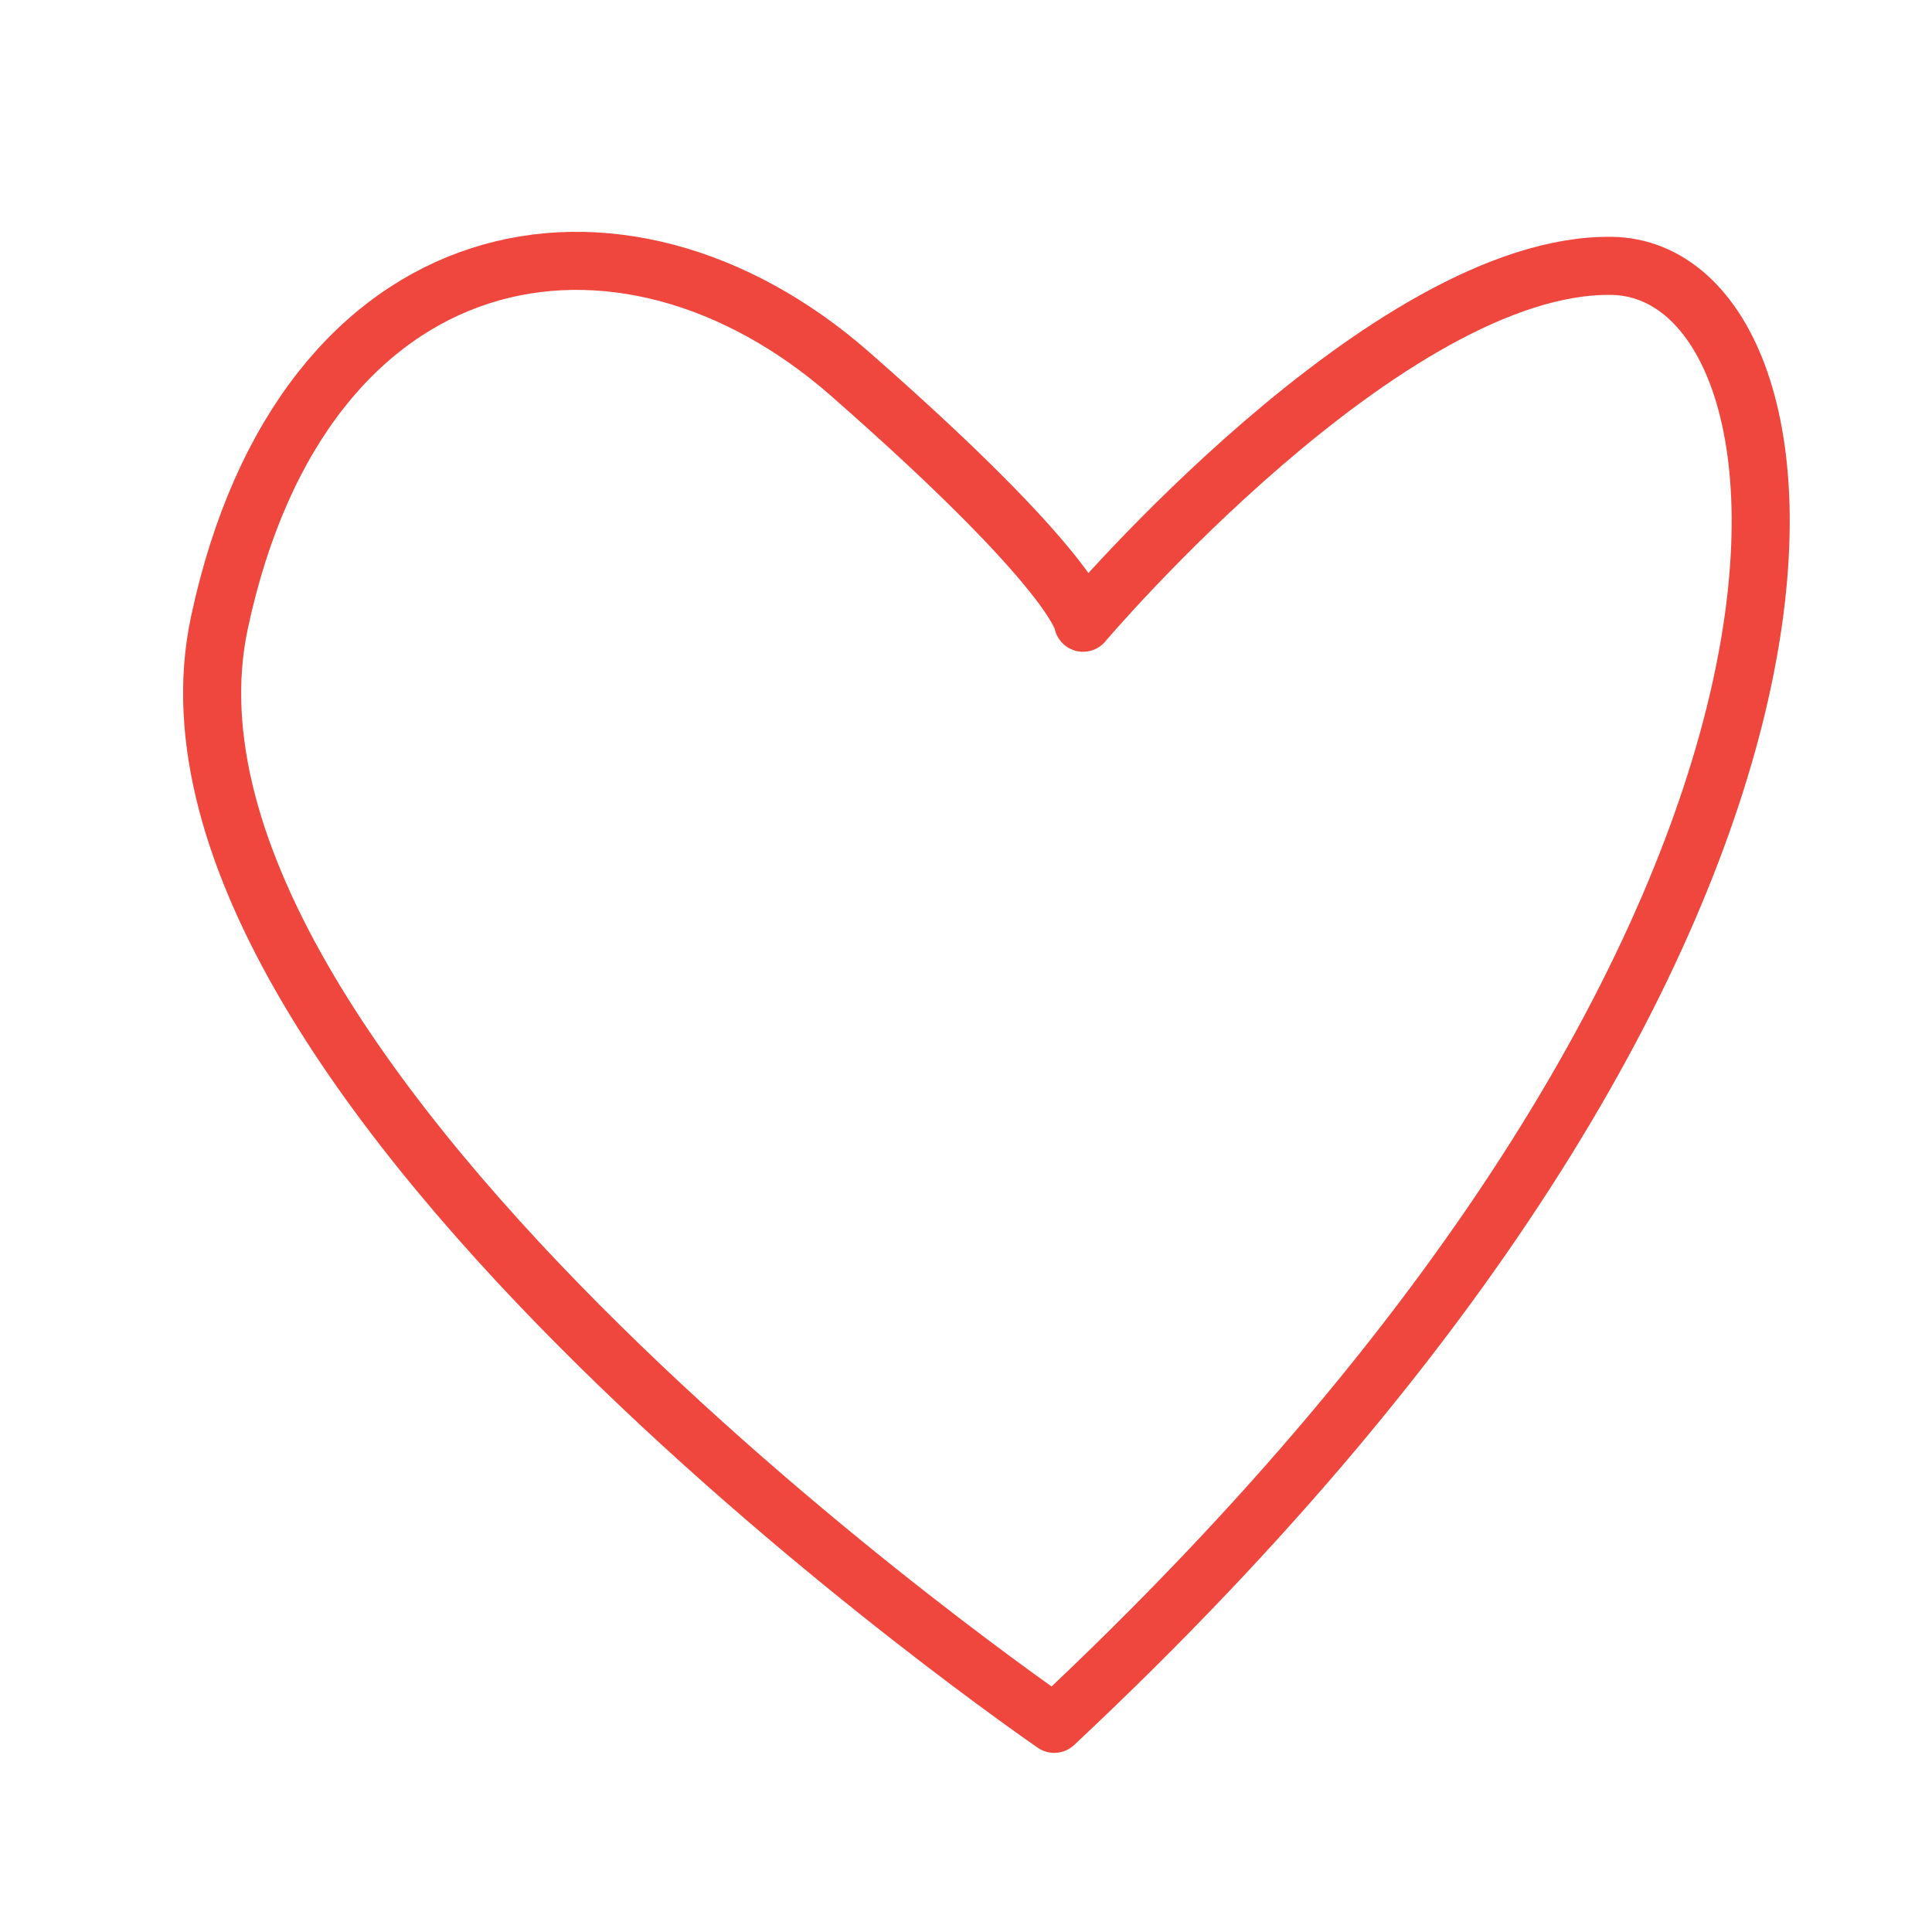 <svg xmlns="http://www.w3.org/2000/svg" xmlns:xlink="http://www.w3.org/1999/xlink" xmlns:serif="http://www.serif.com/" width="100%" height="100%" viewBox="0 0 5539 5539" xml:space="preserve" style="fill-rule:evenodd;clip-rule:evenodd;stroke-linecap:round;stroke-linejoin:round;stroke-miterlimit:1.5;">    <g transform="matrix(1,0,0,1,-10741.1,-37558.4)">        <g transform="matrix(1,0,0,1,-1193.94,-421.67)">            <g transform="matrix(2.312,0,0,2.312,-13492.4,-49038.5)">                <rect x="10996" y="37630.9" width="2394.99" height="2394.99" style="fill:none;"></rect>                <g transform="matrix(0.432,0,0,0.432,5834.75,21206.6)">                    <path d="M14978.3,42983.4C14978.3,42983.4 12299.5,41146.3 12581.8,39822.7C12822.3,38695 13735.2,38532.7 14391.7,39108.2C15048.2,39683.6 15061,39822.7 15061,39822.7C15061,39822.7 15935.5,38789.2 16578.1,38798.3C17220.7,38807.5 17449.9,40668.6 14978.3,42983.4Z" style="fill:none;stroke:rgb(239,71,61);stroke-width:166.67px;"></path>                </g>            </g>        </g>    </g></svg>